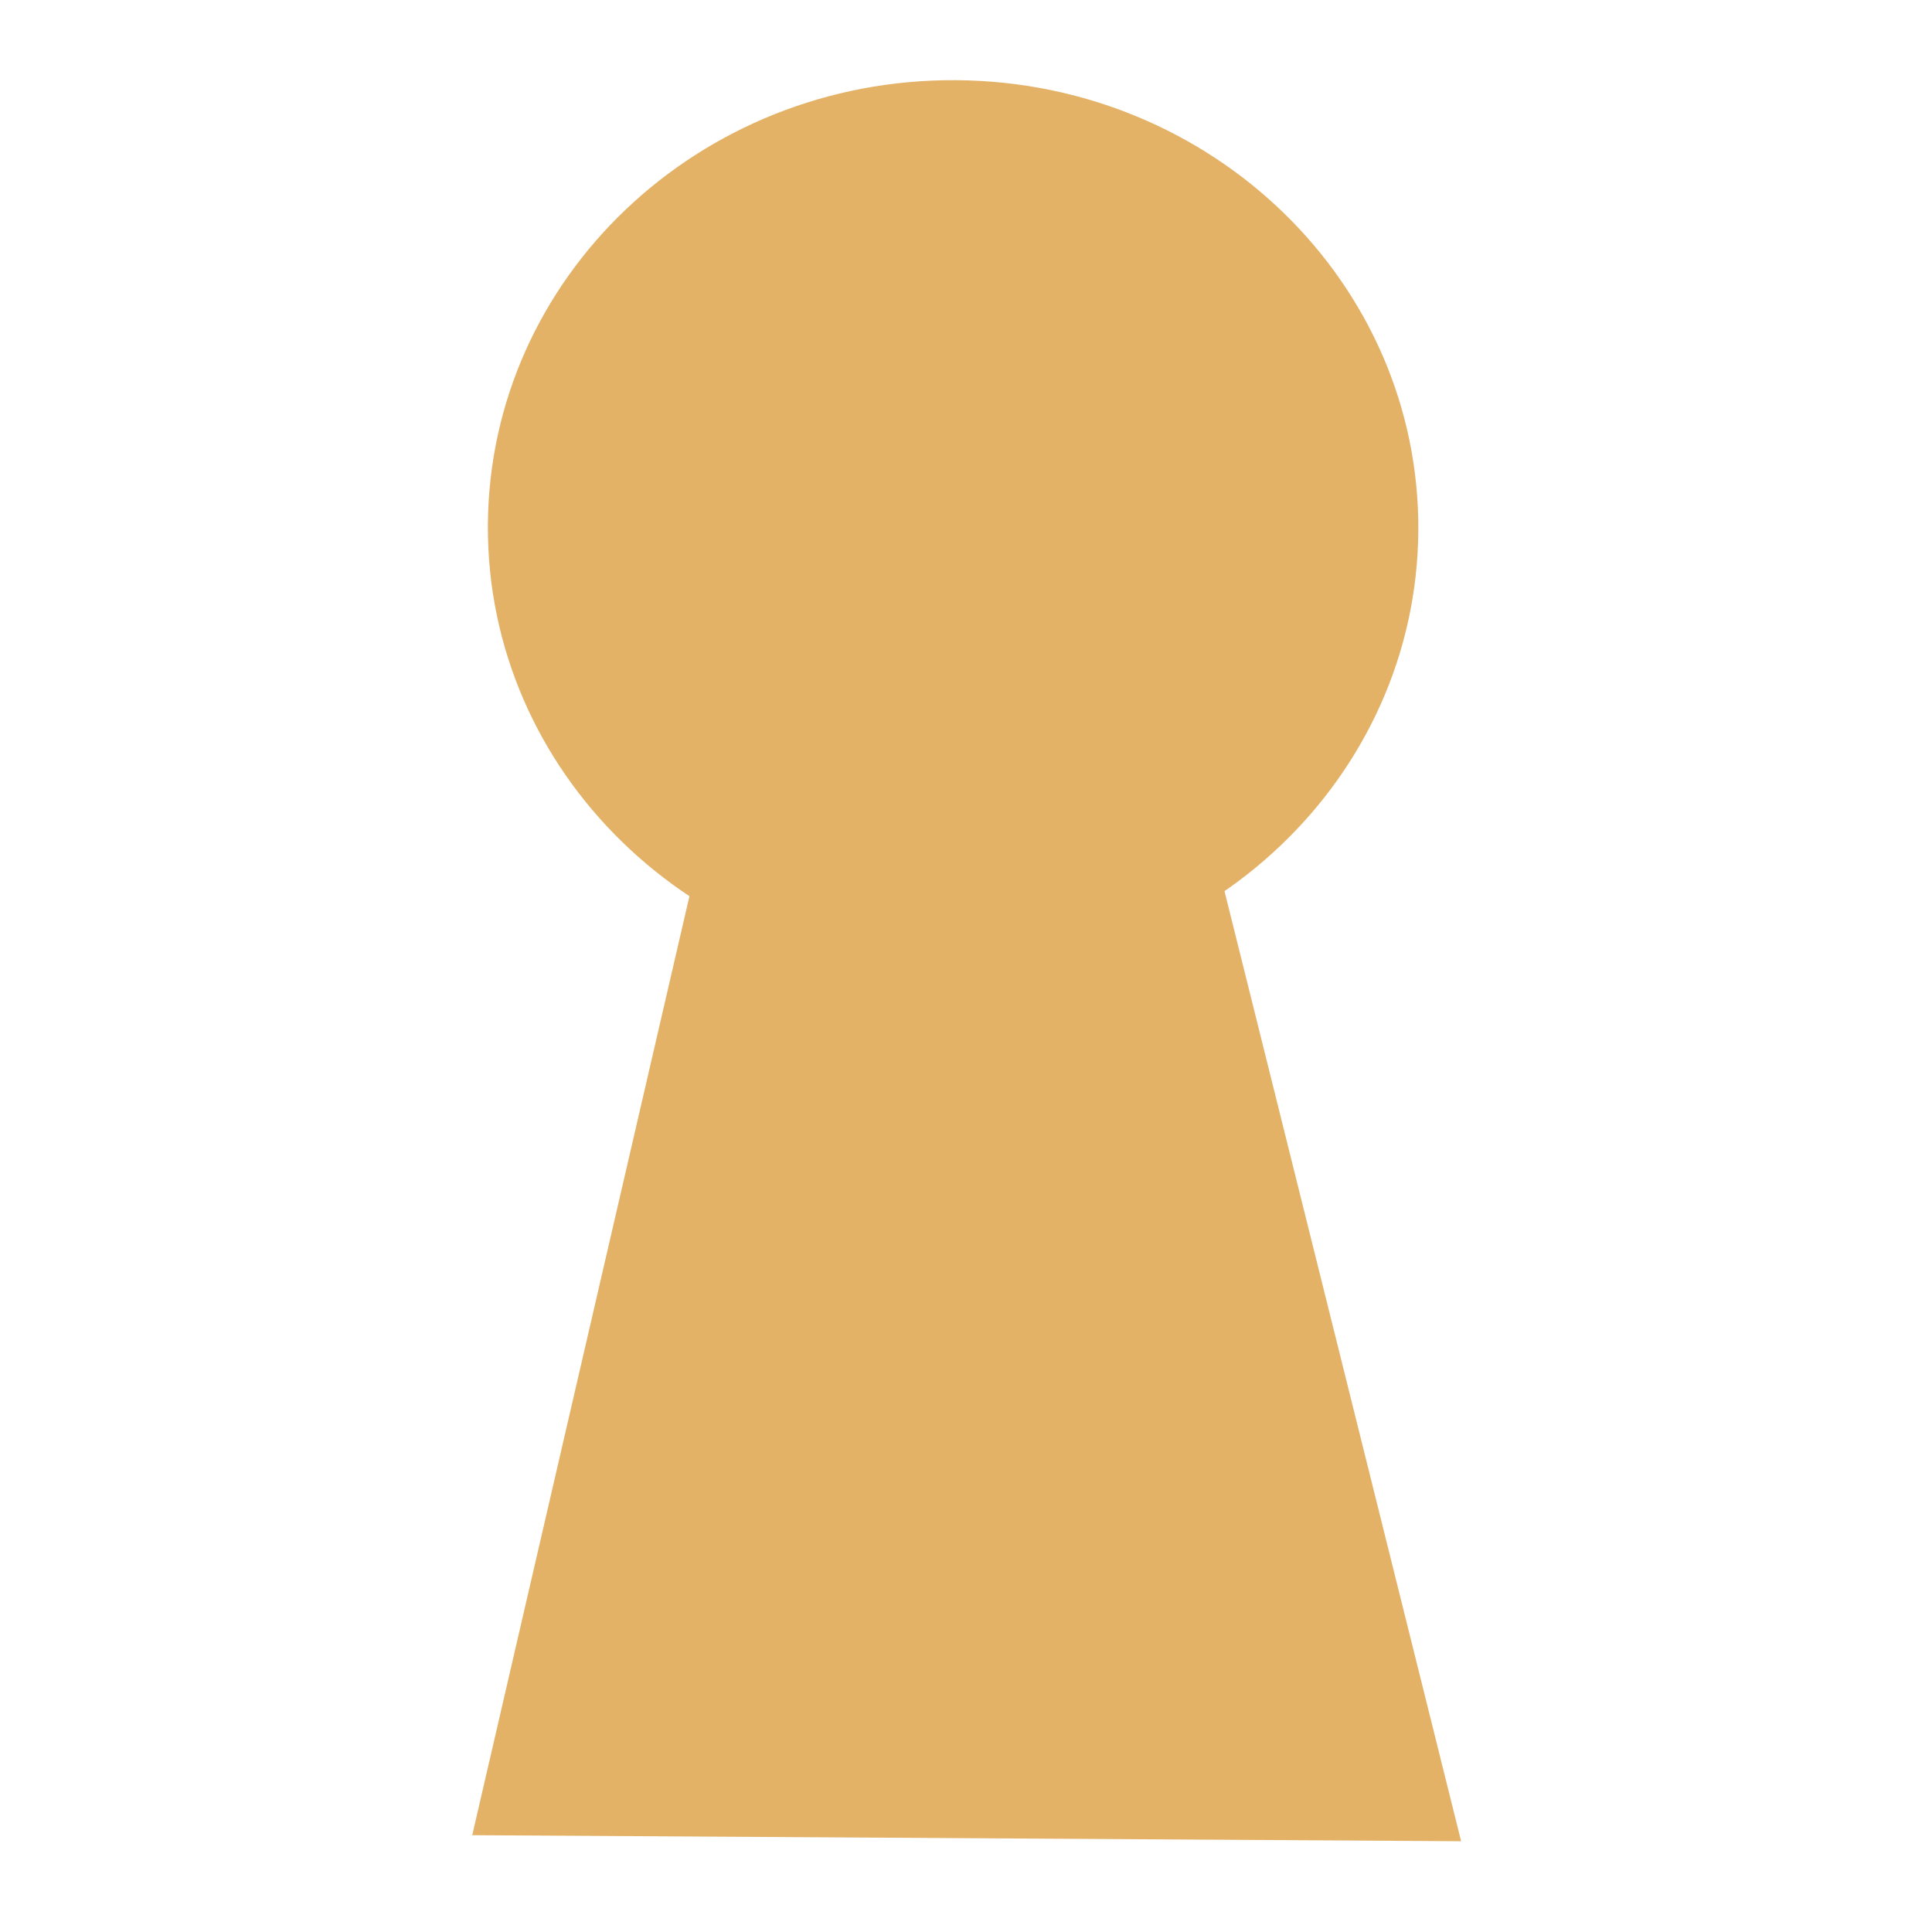 <svg width="100" height="100" viewBox="0 0 100 100" fill="none" xmlns="http://www.w3.org/2000/svg">
<path d="M73.412 27.456C73.333 40.246 62.489 50.548 49.19 50.467C35.892 50.386 25.174 39.951 25.253 27.161C25.331 14.371 36.175 4.068 49.474 4.15C62.773 4.231 73.49 14.666 73.412 27.456Z" fill="#E3B267"/>
<path d="M24.443 94.989L36.34 43.554L62.78 43.716L75.628 95.302L24.443 94.989Z" fill="#E3B267"/>
</svg>
